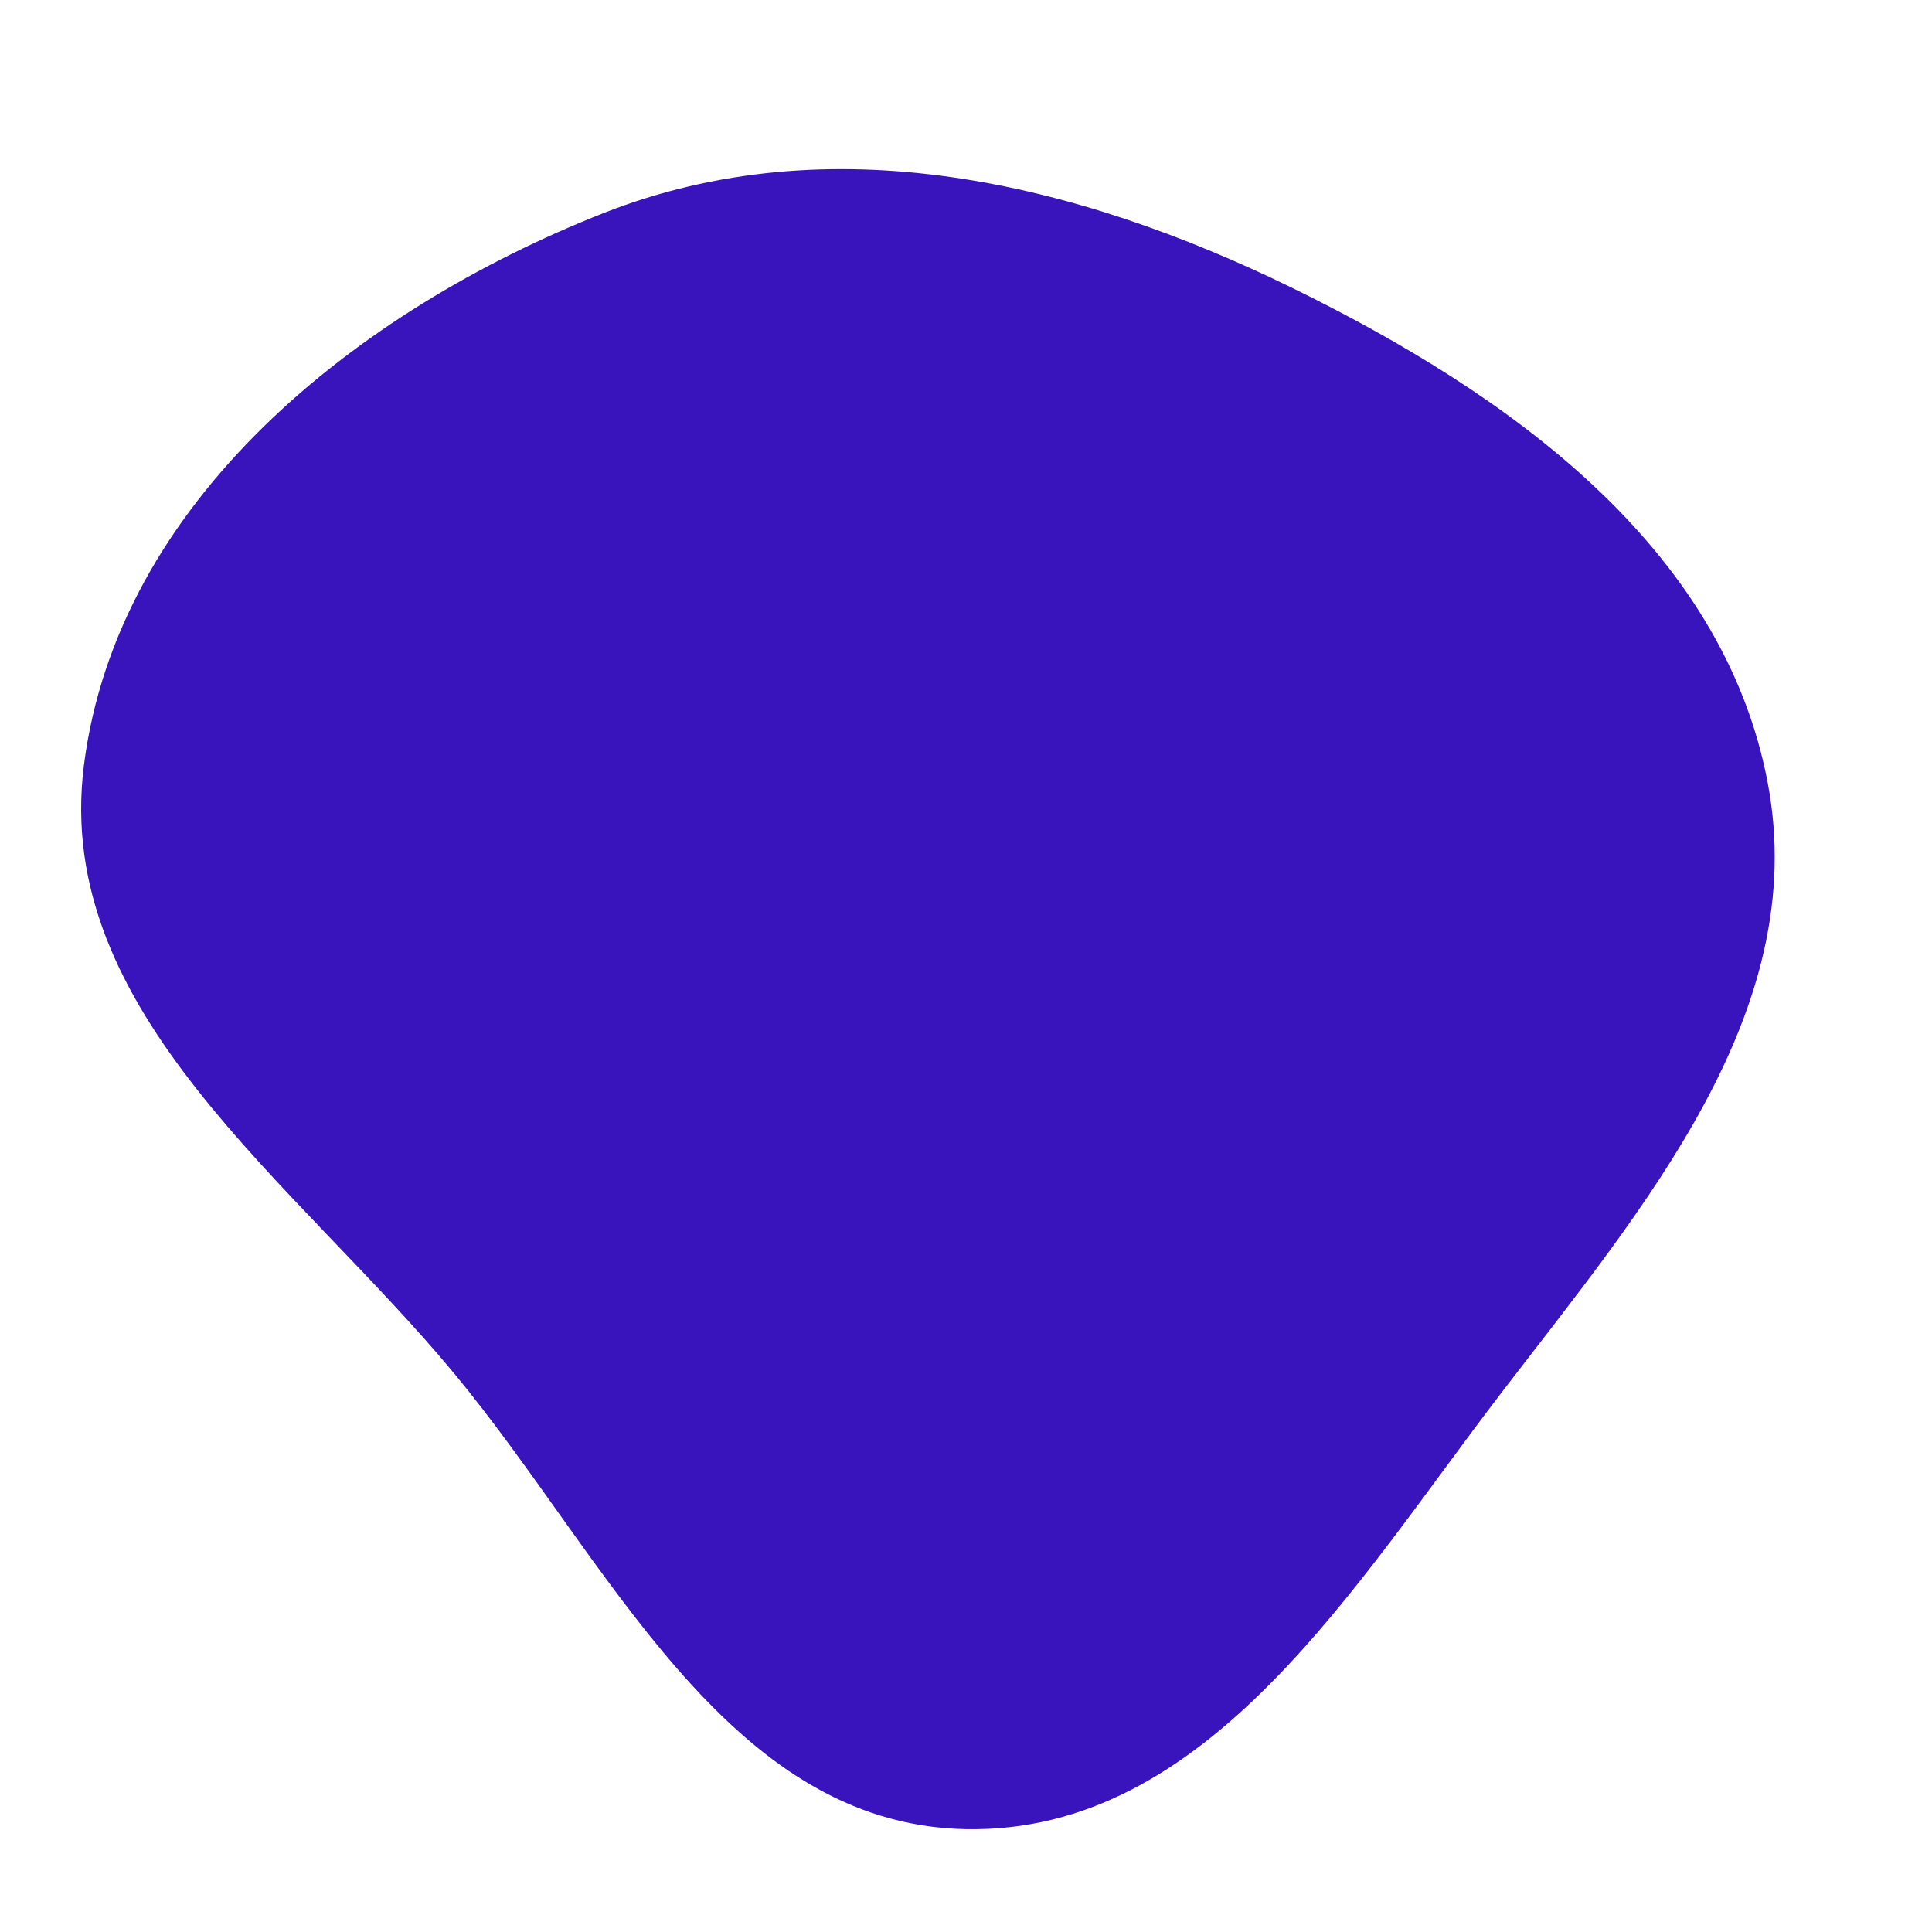 <svg width="256" height="256" viewBox="0 0 256 256" xmlns="http://www.w3.org/2000/svg">
    <path stroke="none" stroke-width="0" fill="#3914bc" d="M128,242.372C160.085,242.955,179.411,210.036,198.931,184.566C217.744,160.018,239.98,134.142,234.236,103.752C228.314,72.42,199.901,52.186,171.261,38.168C142.332,24.009,109.921,16.424,79.959,28.241C47.206,41.159,15.609,66.403,11.129,101.325C6.912,134.19,39.087,156.533,60.227,182.047C80.529,206.548,96.186,241.794,128,242.372"/>
</svg>